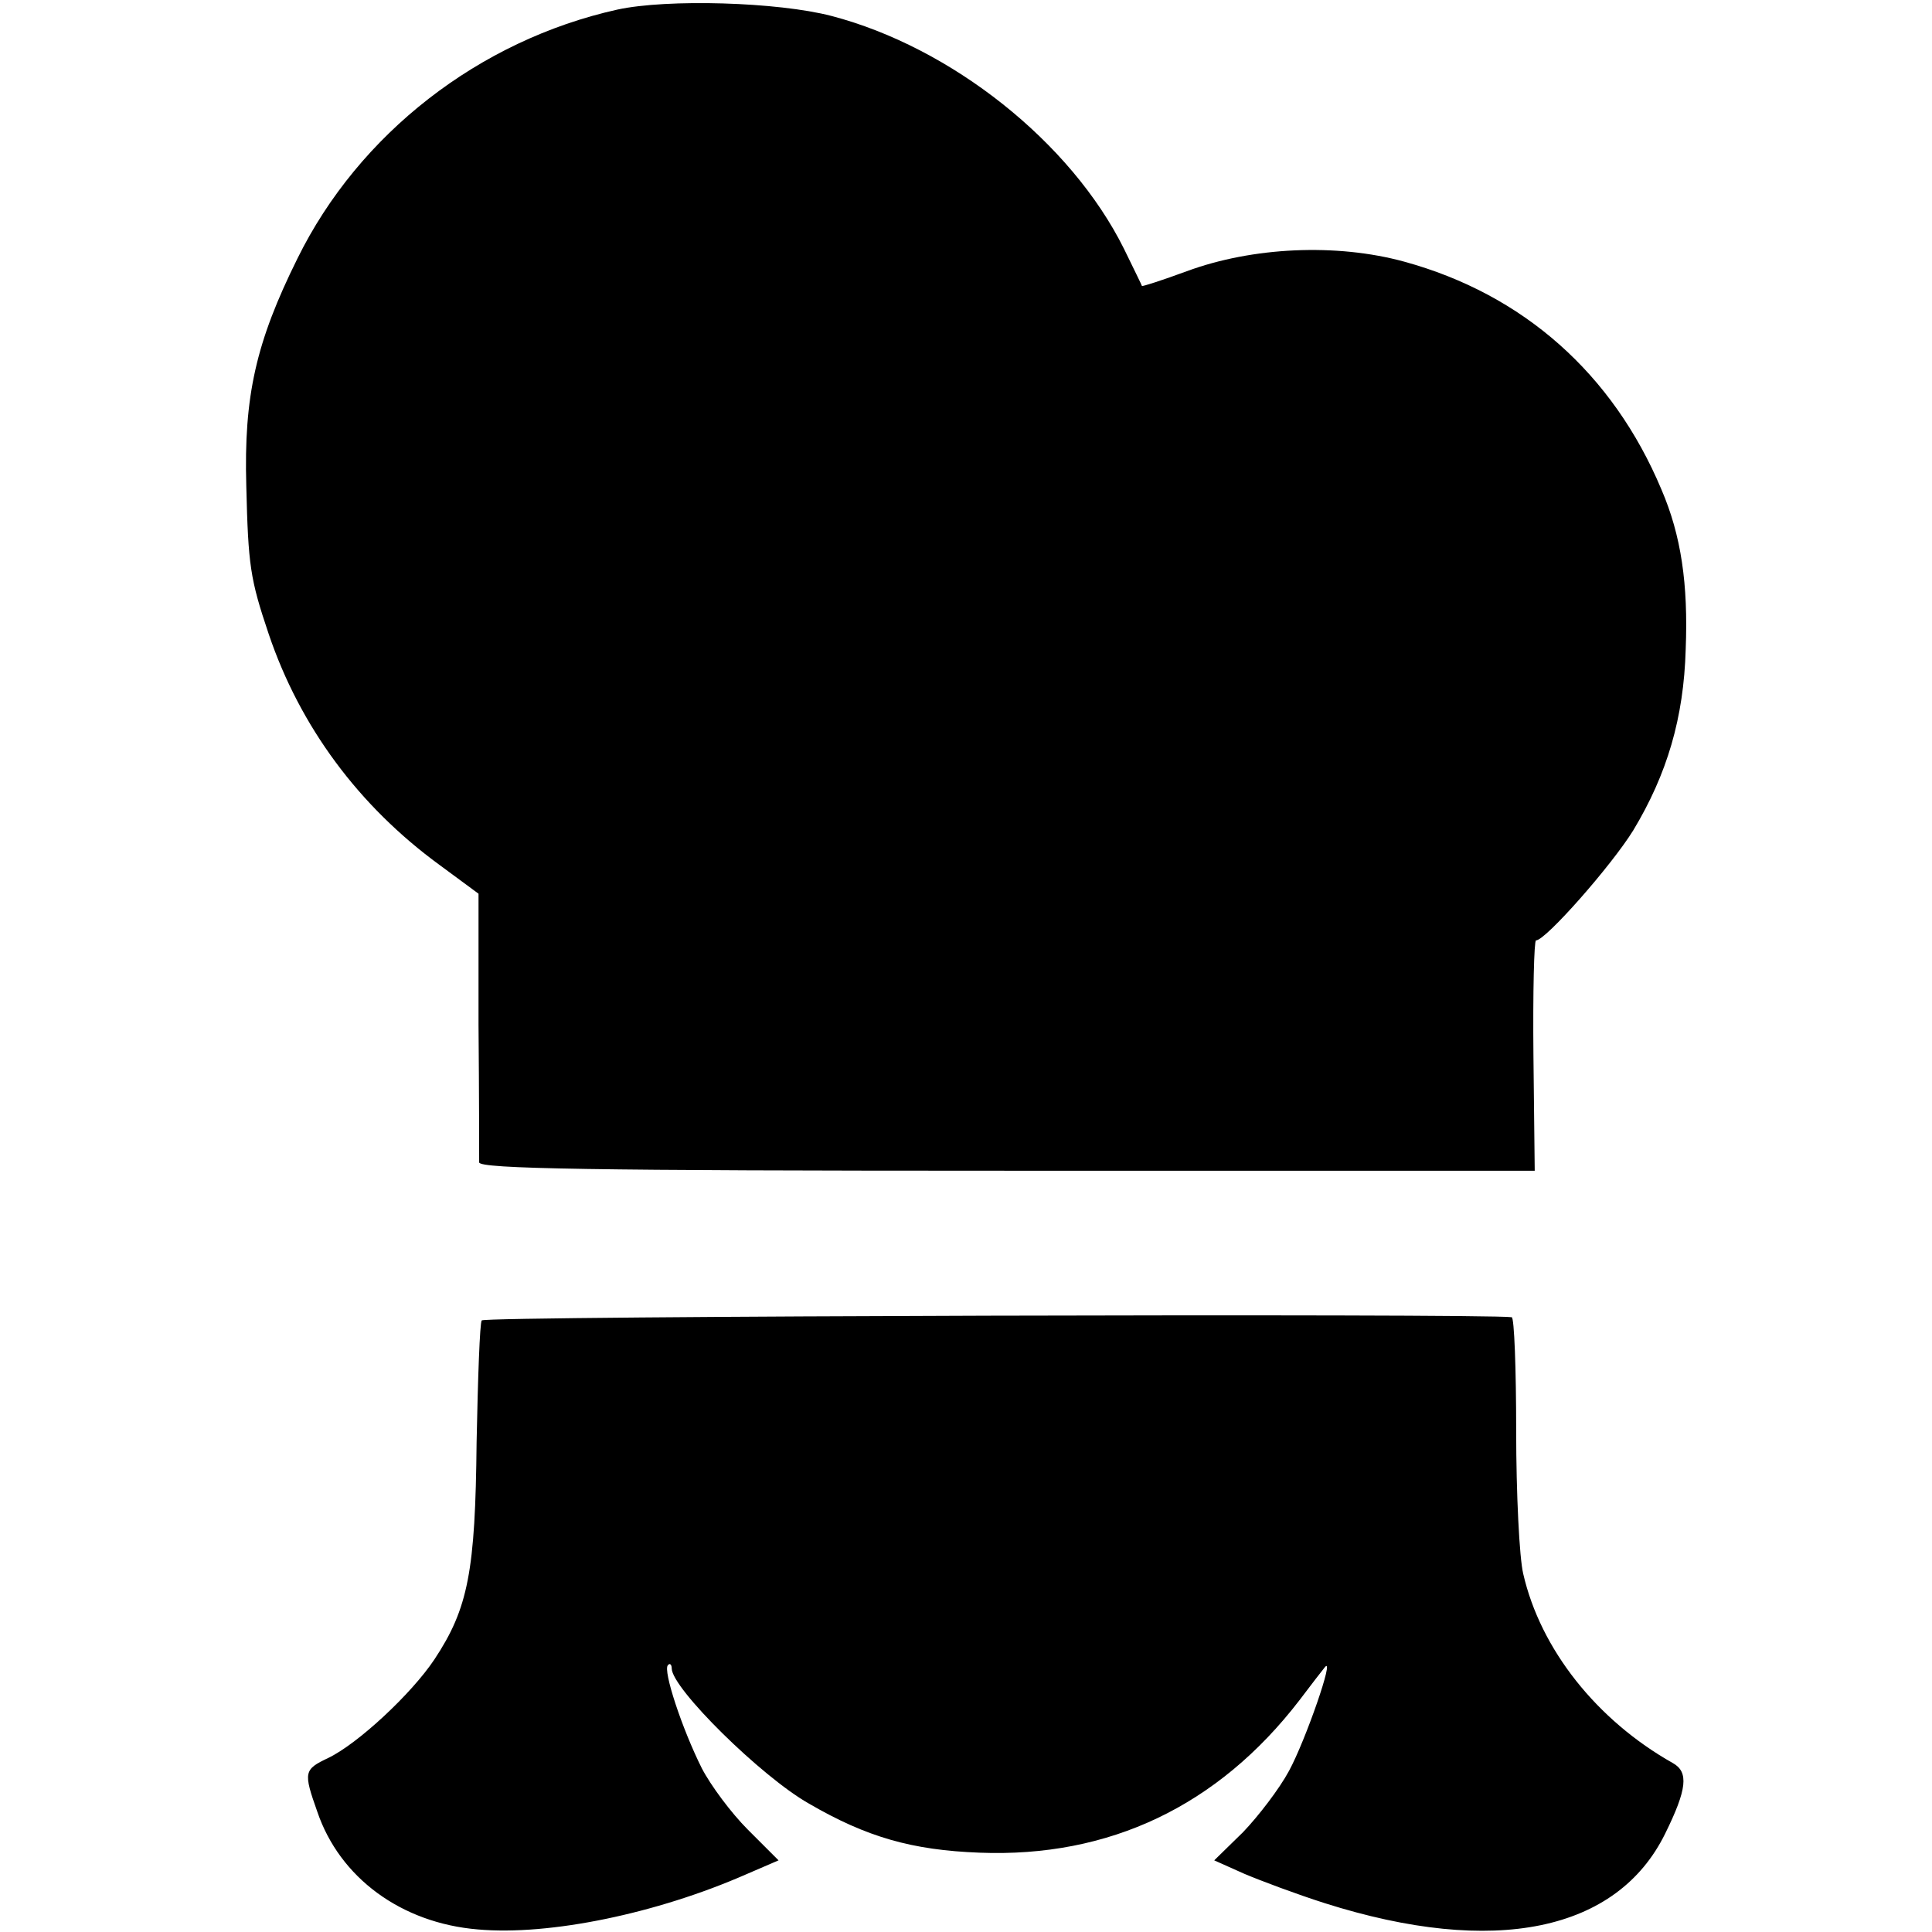<svg version="1" xmlns="http://www.w3.org/2000/svg" width="402.667" height="402.667" viewBox="0 0 302 302"><path d="M96.5 1.5c-21.6 4.8-40.4 19.4-50 38.9-6.5 13.1-8.4 21.5-8 35.6.3 12.4.6 14.5 3.5 23.1 4.9 14.5 14.1 26.9 26.7 36.1l6.1 4.5v20.4c.1 11.2.1 21 .1 21.6.1 1 17.3 1.3 82.5 1.3h82.5l-.2-18c-.1-9.9.1-18 .4-18 1.5 0 11.8-11.7 15.2-17.2 5.3-8.8 7.9-17.6 8.2-28.3.4-10.2-.7-17.8-3.8-25-7.6-18.1-21.6-30.5-40.2-35.6-10.6-2.9-23.7-2.3-34 1.5-3.8 1.4-6.9 2.4-7 2.3 0-.1-1.3-2.7-2.8-5.8-8.3-16.7-27-31.5-45.7-36.4-8.4-2.2-25.7-2.7-33.5-1zM75.3 206.4c-.3.4-.6 9-.8 19-.2 20.2-1.3 26-6.6 34-3.6 5.4-12 13.2-16.6 15.4-3.8 1.8-3.9 2.2-1.7 8.4 3.5 10.3 13.1 17.4 25.1 18.4 11.2 1 28-2.5 41.9-8.6l5.1-2.2-4.8-4.8c-2.6-2.6-5.8-6.9-7.2-9.6-3.1-6.2-6.1-15.3-5.3-16.1.3-.4.6-.1.6.5 0 3.1 14 16.9 21.4 21.1 9.1 5.3 16.2 7.3 26.7 7.7 20.3.8 37.3-7.3 50-23.8 1.8-2.4 3.6-4.7 4-5.2 1.6-1.9-3 11.4-5.6 16.2-1.5 2.8-4.8 7.1-7.2 9.6l-4.5 4.4 4.7 2.1c2.6 1.1 8.2 3.2 12.6 4.6 26.5 8.4 45.7 4.4 53.2-10.9 3.4-6.9 3.7-9.6 1.2-11-11.9-6.7-20.7-17.8-23.4-29.6-.6-2.5-1.1-12.5-1.1-22.3 0-9.7-.3-17.8-.7-17.8-4.2-.6-160.6-.2-161 .5z"/></svg>
